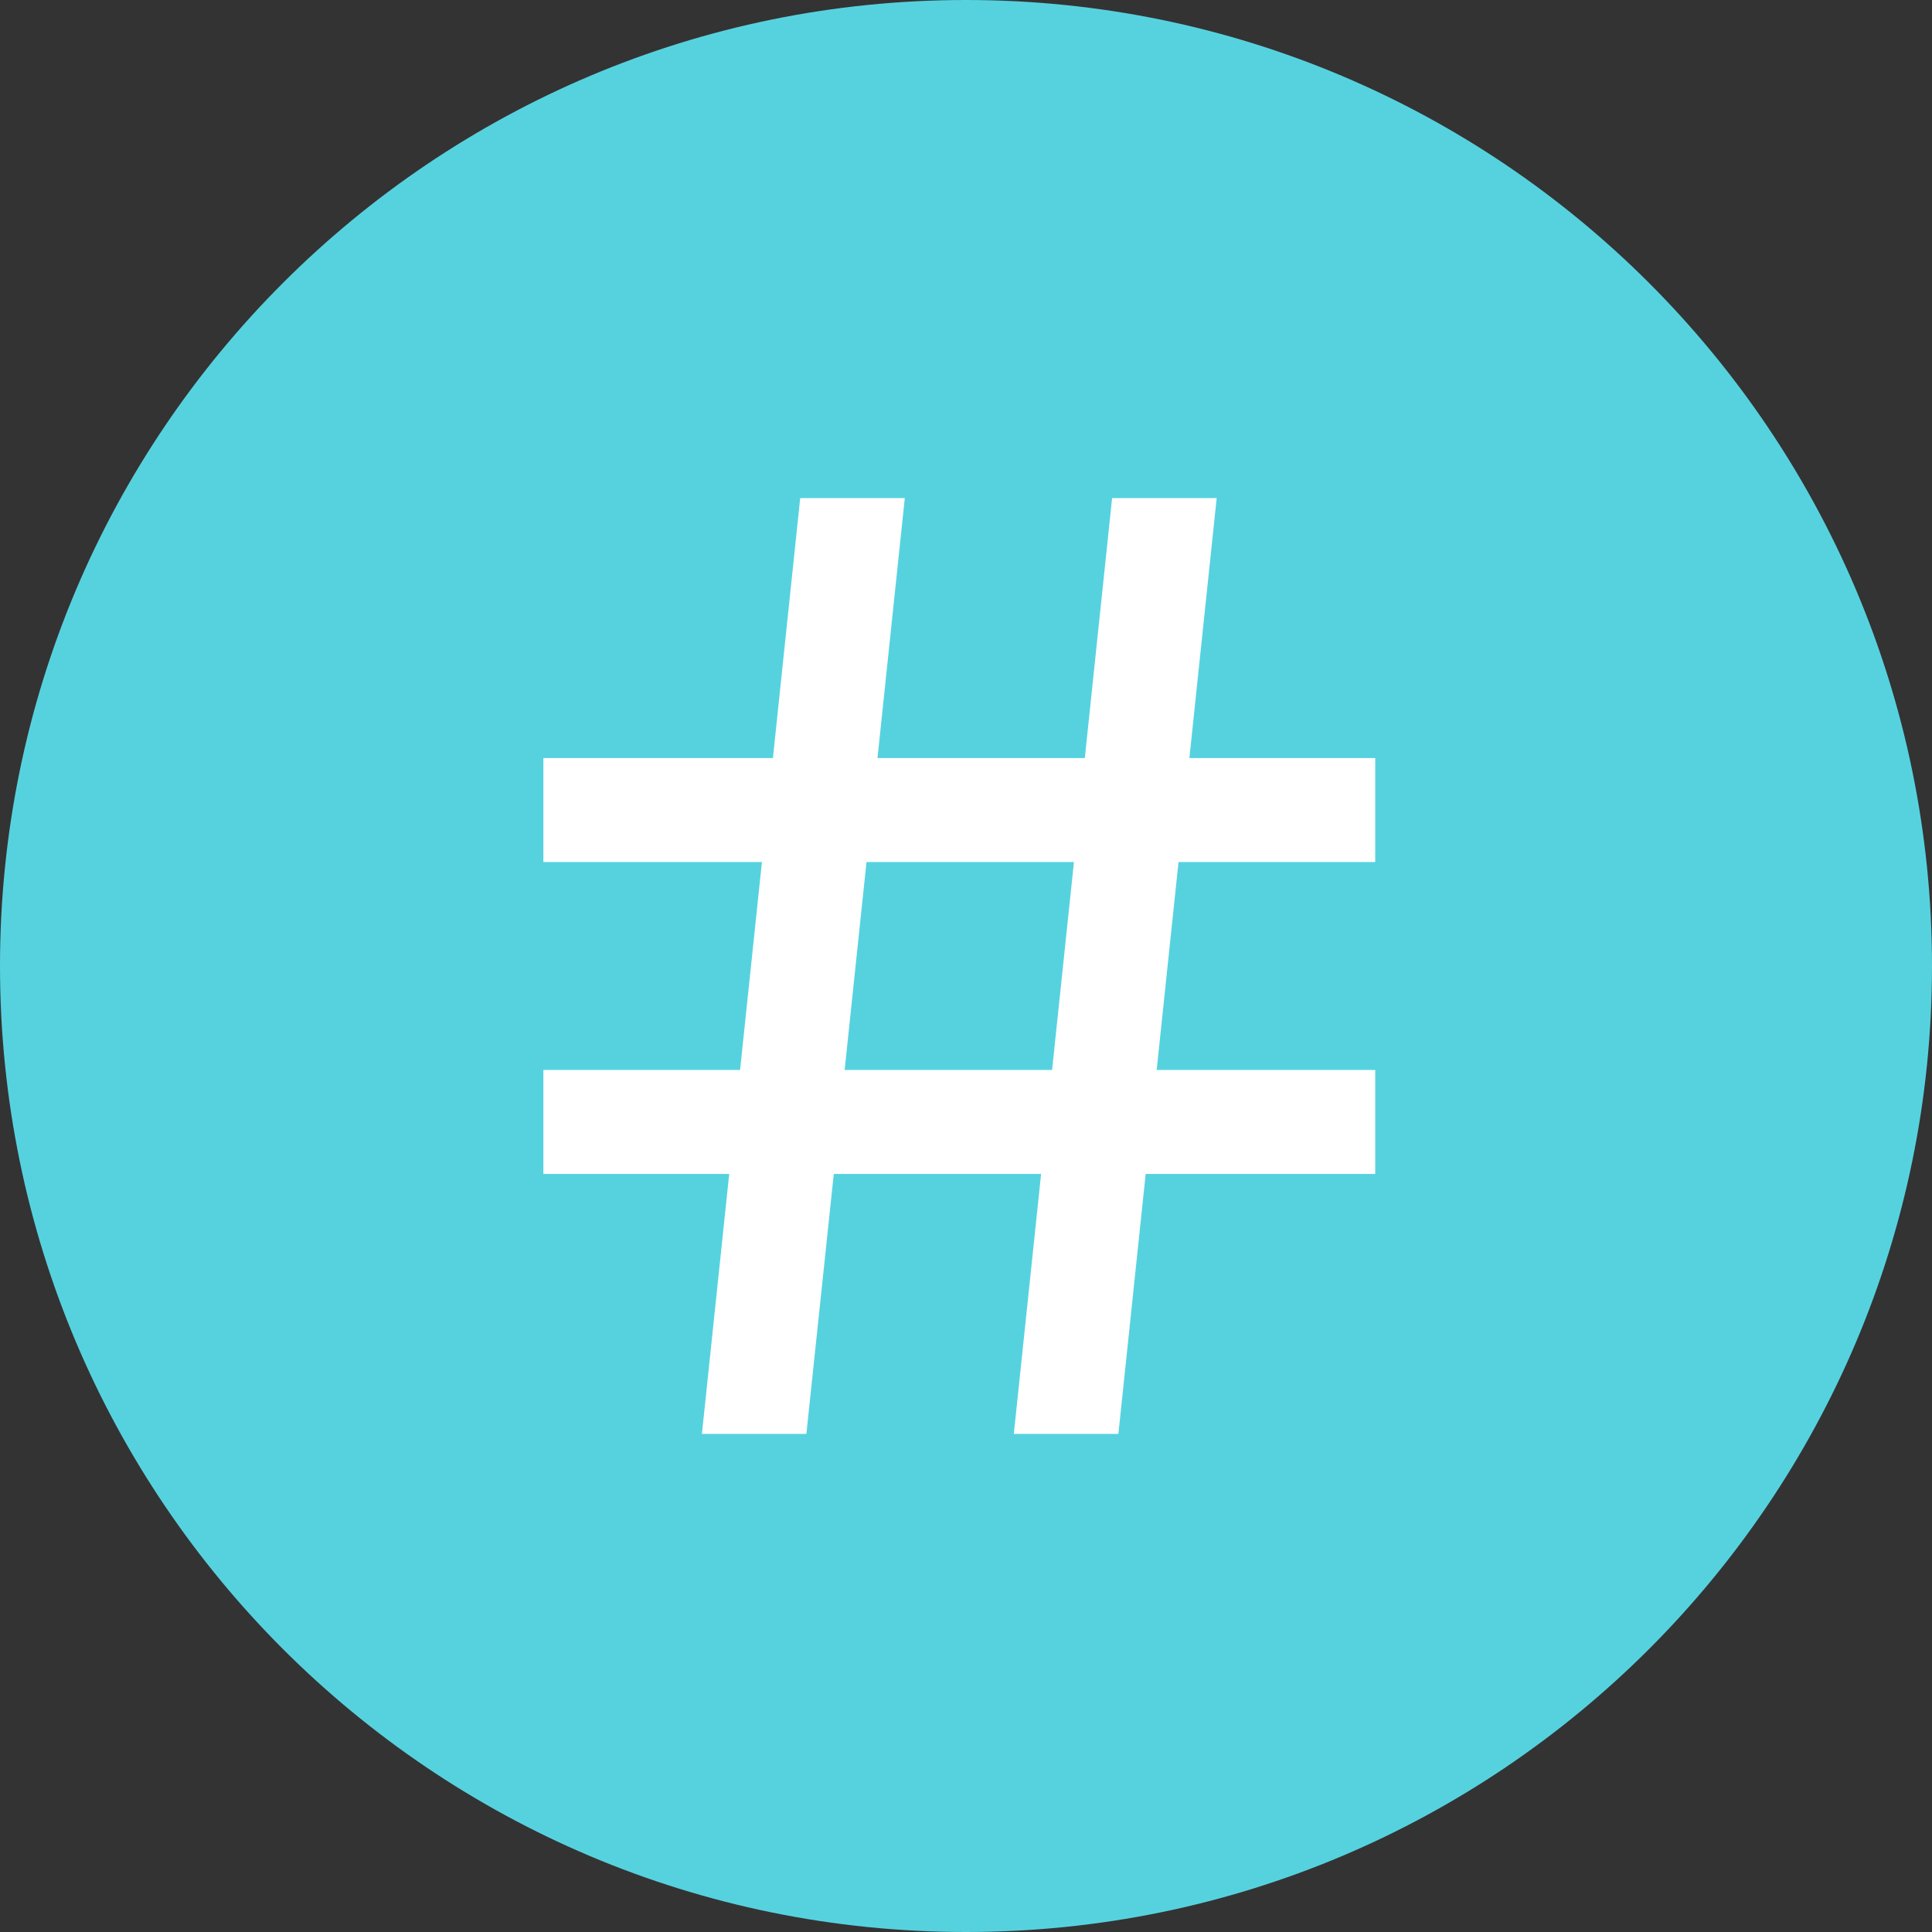 <svg width="16" height="16" viewBox="0 0 16 16" fill="none" xmlns="http://www.w3.org/2000/svg">
<rect x="0" y="0" width="16" height="16" fill="#333333" stroke="none"/>
<path d="M8 16C12.418 16 16 12.418 16 8C16 3.582 12.418 0 8 0C3.582 0 0 3.582 0 8C0 12.418 3.582 16 8 16Z" fill="#56D2DF"/>
<path d="M6.129 8.861L6.31 7.139H4.5V6.278H6.401L6.627 4.125H7.493L7.267 6.278H8.984L9.21 4.125H10.076L9.85 6.278H11.389V7.139H9.76L9.579 8.861H11.389V9.722H9.488L9.262 11.875H8.396L8.622 9.722H6.905L6.678 11.875H5.813L6.039 9.722H4.5V8.861H6.129ZM6.995 8.861H8.713L8.894 7.139H7.176L6.995 8.861Z" fill="white"/>
</svg>
